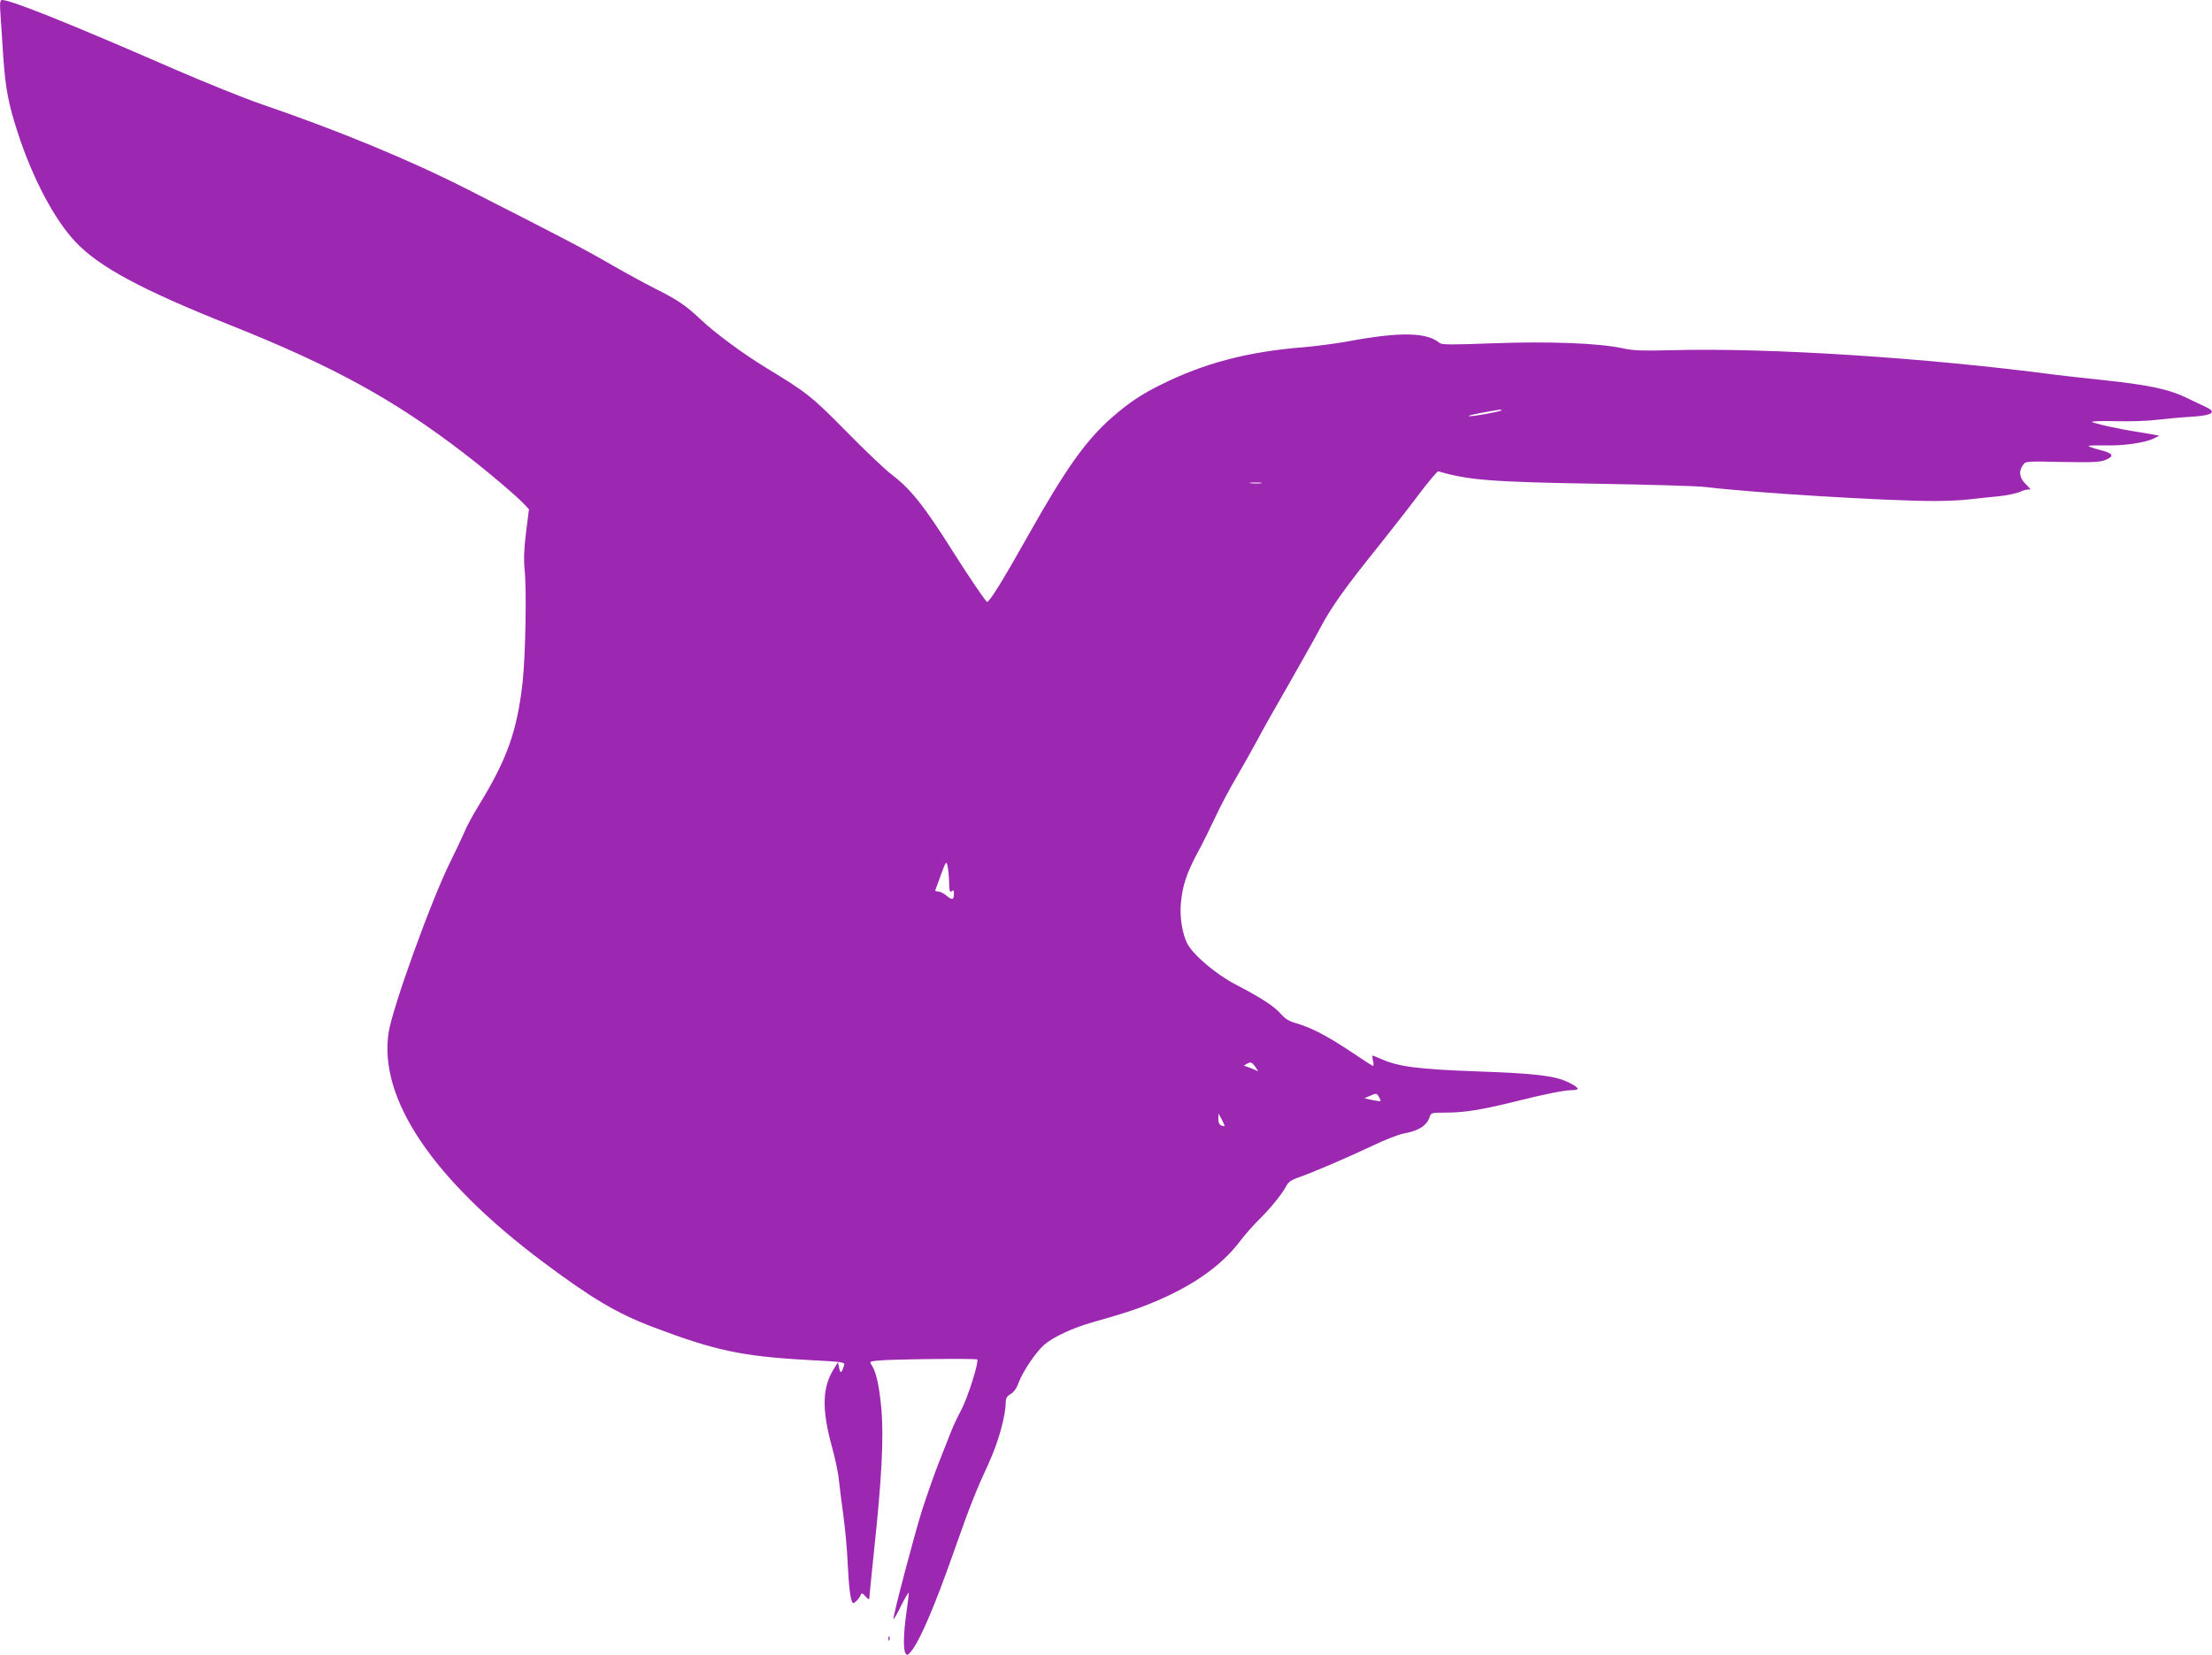 <?xml version="1.0" standalone="no"?>
<!DOCTYPE svg PUBLIC "-//W3C//DTD SVG 20010904//EN"
 "http://www.w3.org/TR/2001/REC-SVG-20010904/DTD/svg10.dtd">
<svg version="1.0" xmlns="http://www.w3.org/2000/svg"
 width="1280pt" height="958pt" viewBox="0 0 1280 958"
 preserveAspectRatio="xMidYMid meet">
<g transform="translate(0,958) scale(0.1,-0.1)"
fill="#9c27b0" stroke="none">
<path d="M3 9493 c3 -49 11 -158 16 -243 13 -186 30 -274 87 -448 85 -258 209
-492 328 -619 136 -146 378 -277 896 -484 593 -236 949 -431 1350 -739 135
-103 308 -250 353 -298 l28 -30 -17 -133 c-12 -100 -14 -156 -8 -219 12 -123
5 -493 -12 -650 -32 -284 -90 -445 -256 -716 -31 -50 -69 -120 -83 -155 -15
-35 -50 -108 -77 -163 -110 -220 -334 -839 -359 -991 -60 -383 254 -851 895
-1331 278 -208 424 -295 631 -374 361 -137 517 -171 903 -192 207 -11 212 -12
206 -32 -14 -45 -21 -49 -28 -15 l-7 34 -25 -40 c-66 -107 -69 -233 -11 -445
19 -69 38 -156 41 -195 4 -38 16 -131 26 -205 10 -74 22 -198 25 -275 7 -141
16 -220 30 -233 7 -7 40 27 48 51 3 8 12 3 25 -13 12 -14 21 -20 22 -14 0 6
13 136 29 290 43 402 55 641 42 800 -12 137 -30 220 -55 259 -16 24 -15 24 27
29 71 9 577 14 582 7 10 -17 -55 -220 -92 -291 -22 -41 -50 -100 -61 -130 -12
-30 -44 -111 -71 -180 -27 -69 -69 -190 -95 -270 -46 -147 -166 -602 -166
-630 0 -8 20 25 44 75 25 50 45 83 45 75 0 -8 -6 -60 -14 -115 -17 -117 -19
-214 -5 -235 9 -13 14 -11 31 10 51 60 137 261 249 580 93 265 130 357 201
510 56 121 99 276 99 357 0 20 8 32 28 44 18 10 35 33 46 65 25 66 97 173 145
217 51 46 163 99 282 133 180 51 244 72 324 104 243 97 418 217 530 365 29 38
79 95 110 125 62 61 134 148 158 195 11 22 29 35 69 49 82 28 300 122 434 186
66 32 146 63 177 69 88 16 136 47 151 99 7 21 13 22 95 22 104 0 205 16 402
65 176 44 283 65 327 65 47 0 40 15 -22 45 -79 39 -193 52 -541 64 -327 12
-442 27 -540 70 -26 12 -50 21 -52 21 -3 0 -2 -13 2 -30 4 -16 4 -30 0 -30 -3
0 -60 37 -127 82 -138 92 -227 138 -313 164 -45 12 -68 26 -93 55 -39 45 -115
94 -261 170 -114 59 -247 172 -281 238 -28 55 -44 153 -37 229 9 104 33 176
94 291 32 58 80 156 108 216 28 61 83 164 122 230 38 66 92 161 118 210 26 50
107 194 180 320 72 127 158 278 189 338 62 116 141 227 330 462 66 83 170 215
230 295 60 80 114 144 119 142 171 -51 308 -62 917 -72 300 -5 583 -13 630
-19 279 -34 1053 -81 1323 -81 66 0 159 4 206 10 47 5 125 14 172 18 47 5 102
17 122 27 20 9 44 14 53 11 8 -3 -1 9 -20 28 -40 37 -47 76 -20 114 15 22 17
23 227 18 173 -3 219 -1 249 11 56 23 48 39 -32 59 -38 10 -67 20 -64 23 3 3
49 4 102 3 102 -3 231 16 279 42 l28 14 -25 5 c-14 3 -59 10 -100 17 -102 15
-259 50 -264 58 -2 4 59 6 137 4 78 -2 185 1 237 8 52 6 138 14 190 17 134 8
162 26 93 58 -21 10 -74 35 -118 56 -99 47 -214 71 -475 99 -107 11 -229 25
-270 30 -757 100 -1662 158 -2225 143 -172 -4 -223 -3 -285 11 -137 30 -427
41 -751 29 -238 -9 -297 -9 -309 2 -73 62 -229 65 -525 10 -71 -13 -190 -29
-264 -35 -324 -26 -576 -93 -826 -218 -111 -55 -184 -104 -279 -187 -151 -132
-267 -295 -480 -673 -158 -281 -236 -407 -246 -395 -25 29 -101 141 -191 283
-173 275 -250 371 -364 457 -33 25 -148 134 -255 243 -202 205 -228 226 -465
370 -142 87 -295 200 -385 285 -83 78 -130 110 -260 175 -57 29 -179 95 -270
148 -146 84 -274 151 -815 426 -329 168 -750 342 -1195 494 -96 33 -317 122
-490 197 -622 271 -956 405 -1008 405 -12 0 -14 -15 -9 -87z m8685 -2288 c-8
-8 -157 -35 -186 -34 -15 1 16 9 68 19 107 20 126 22 118 15z m-1390 -422
c-15 -2 -42 -2 -60 0 -18 2 -6 4 27 4 33 0 48 -2 33 -4z m-1806 -2305 c1 -55
4 -65 15 -57 10 9 13 6 13 -13 0 -37 -10 -40 -42 -13 -16 14 -39 25 -50 25
-11 0 -18 3 -16 8 2 4 17 44 33 89 27 74 31 80 37 55 4 -15 9 -57 10 -94z
m1772 -1073 l17 -26 -37 16 c-20 8 -39 15 -43 15 -11 0 24 20 35 20 7 0 19
-11 28 -25z m716 -176 c7 -11 10 -22 8 -23 -2 -1 -23 2 -48 7 l-45 10 30 13
c40 18 43 17 55 -7z m-894 -167 c-2 -1 -11 0 -20 4 -10 4 -16 17 -16 38 l1 31
19 -35 c10 -19 17 -36 16 -38z"/>
<path d="M5141 94 c0 -11 3 -14 6 -6 3 7 2 16 -1 19 -3 4 -6 -2 -5 -13z"/>
</g>
</svg>
